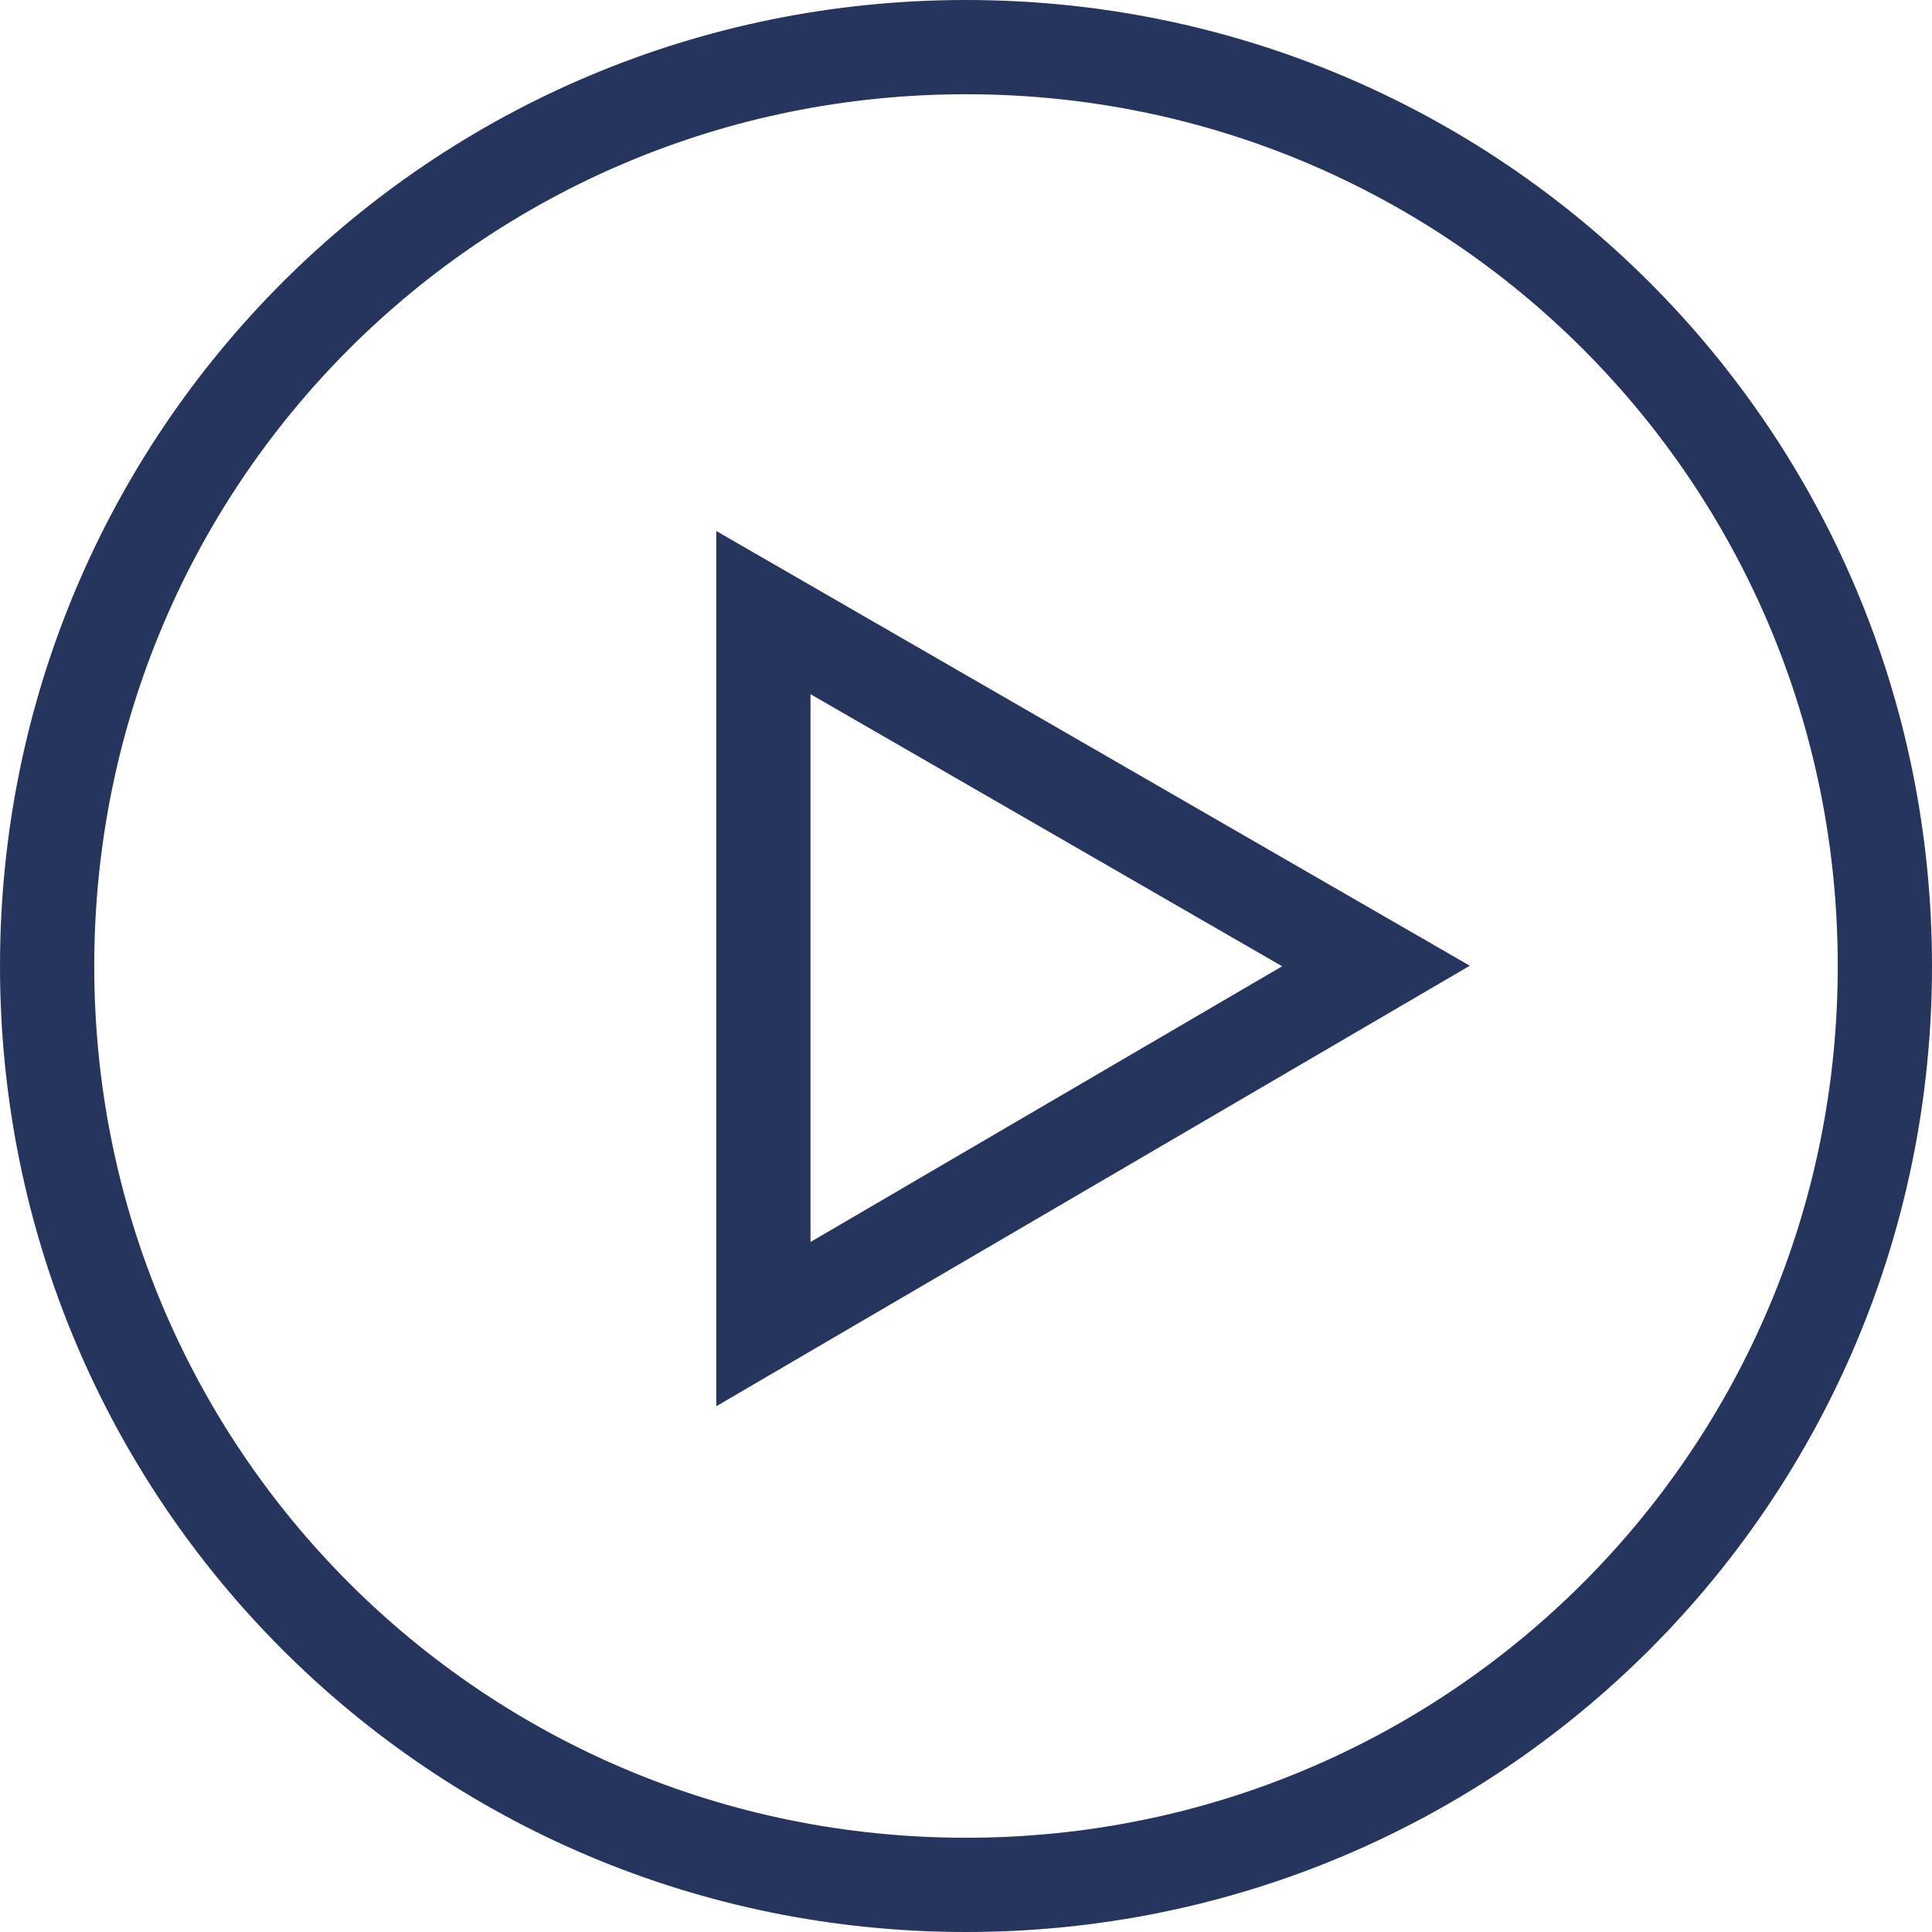 <?xml version="1.0" encoding="utf-8"?>
<!-- Generator: Adobe Illustrator 26.0.1, SVG Export Plug-In . SVG Version: 6.00 Build 0)  -->
<svg version="1.1" id="Layer_1" xmlns="http://www.w3.org/2000/svg" xmlns:xlink="http://www.w3.org/1999/xlink" x="0px" y="0px"
	 width="41px" height="41px" viewBox="0 0 41 41" style="enable-background:new 0 0 41 41;" xml:space="preserve">
<style type="text/css">
	.st0{fill:none;stroke:#26355E;stroke-width:2;stroke-miterlimit:10;}
</style>
<g>
	<path id="Tracciato_521" class="st0" d="M40,20.5C40,31.3,31.3,40,20.5,40S1,31.3,1,20.5S9.7,1,20.5,1S40,9.7,40,20.5L40,20.5z"/>
	<g transform="matrix(1, 0, 0, 1, 0, 0)">
		<path id="Tracciato_522-2" class="st0" d="M29.2,20.5l-13-7.5v15.1L29.2,20.5z"/>
	</g>
</g>
</svg>
